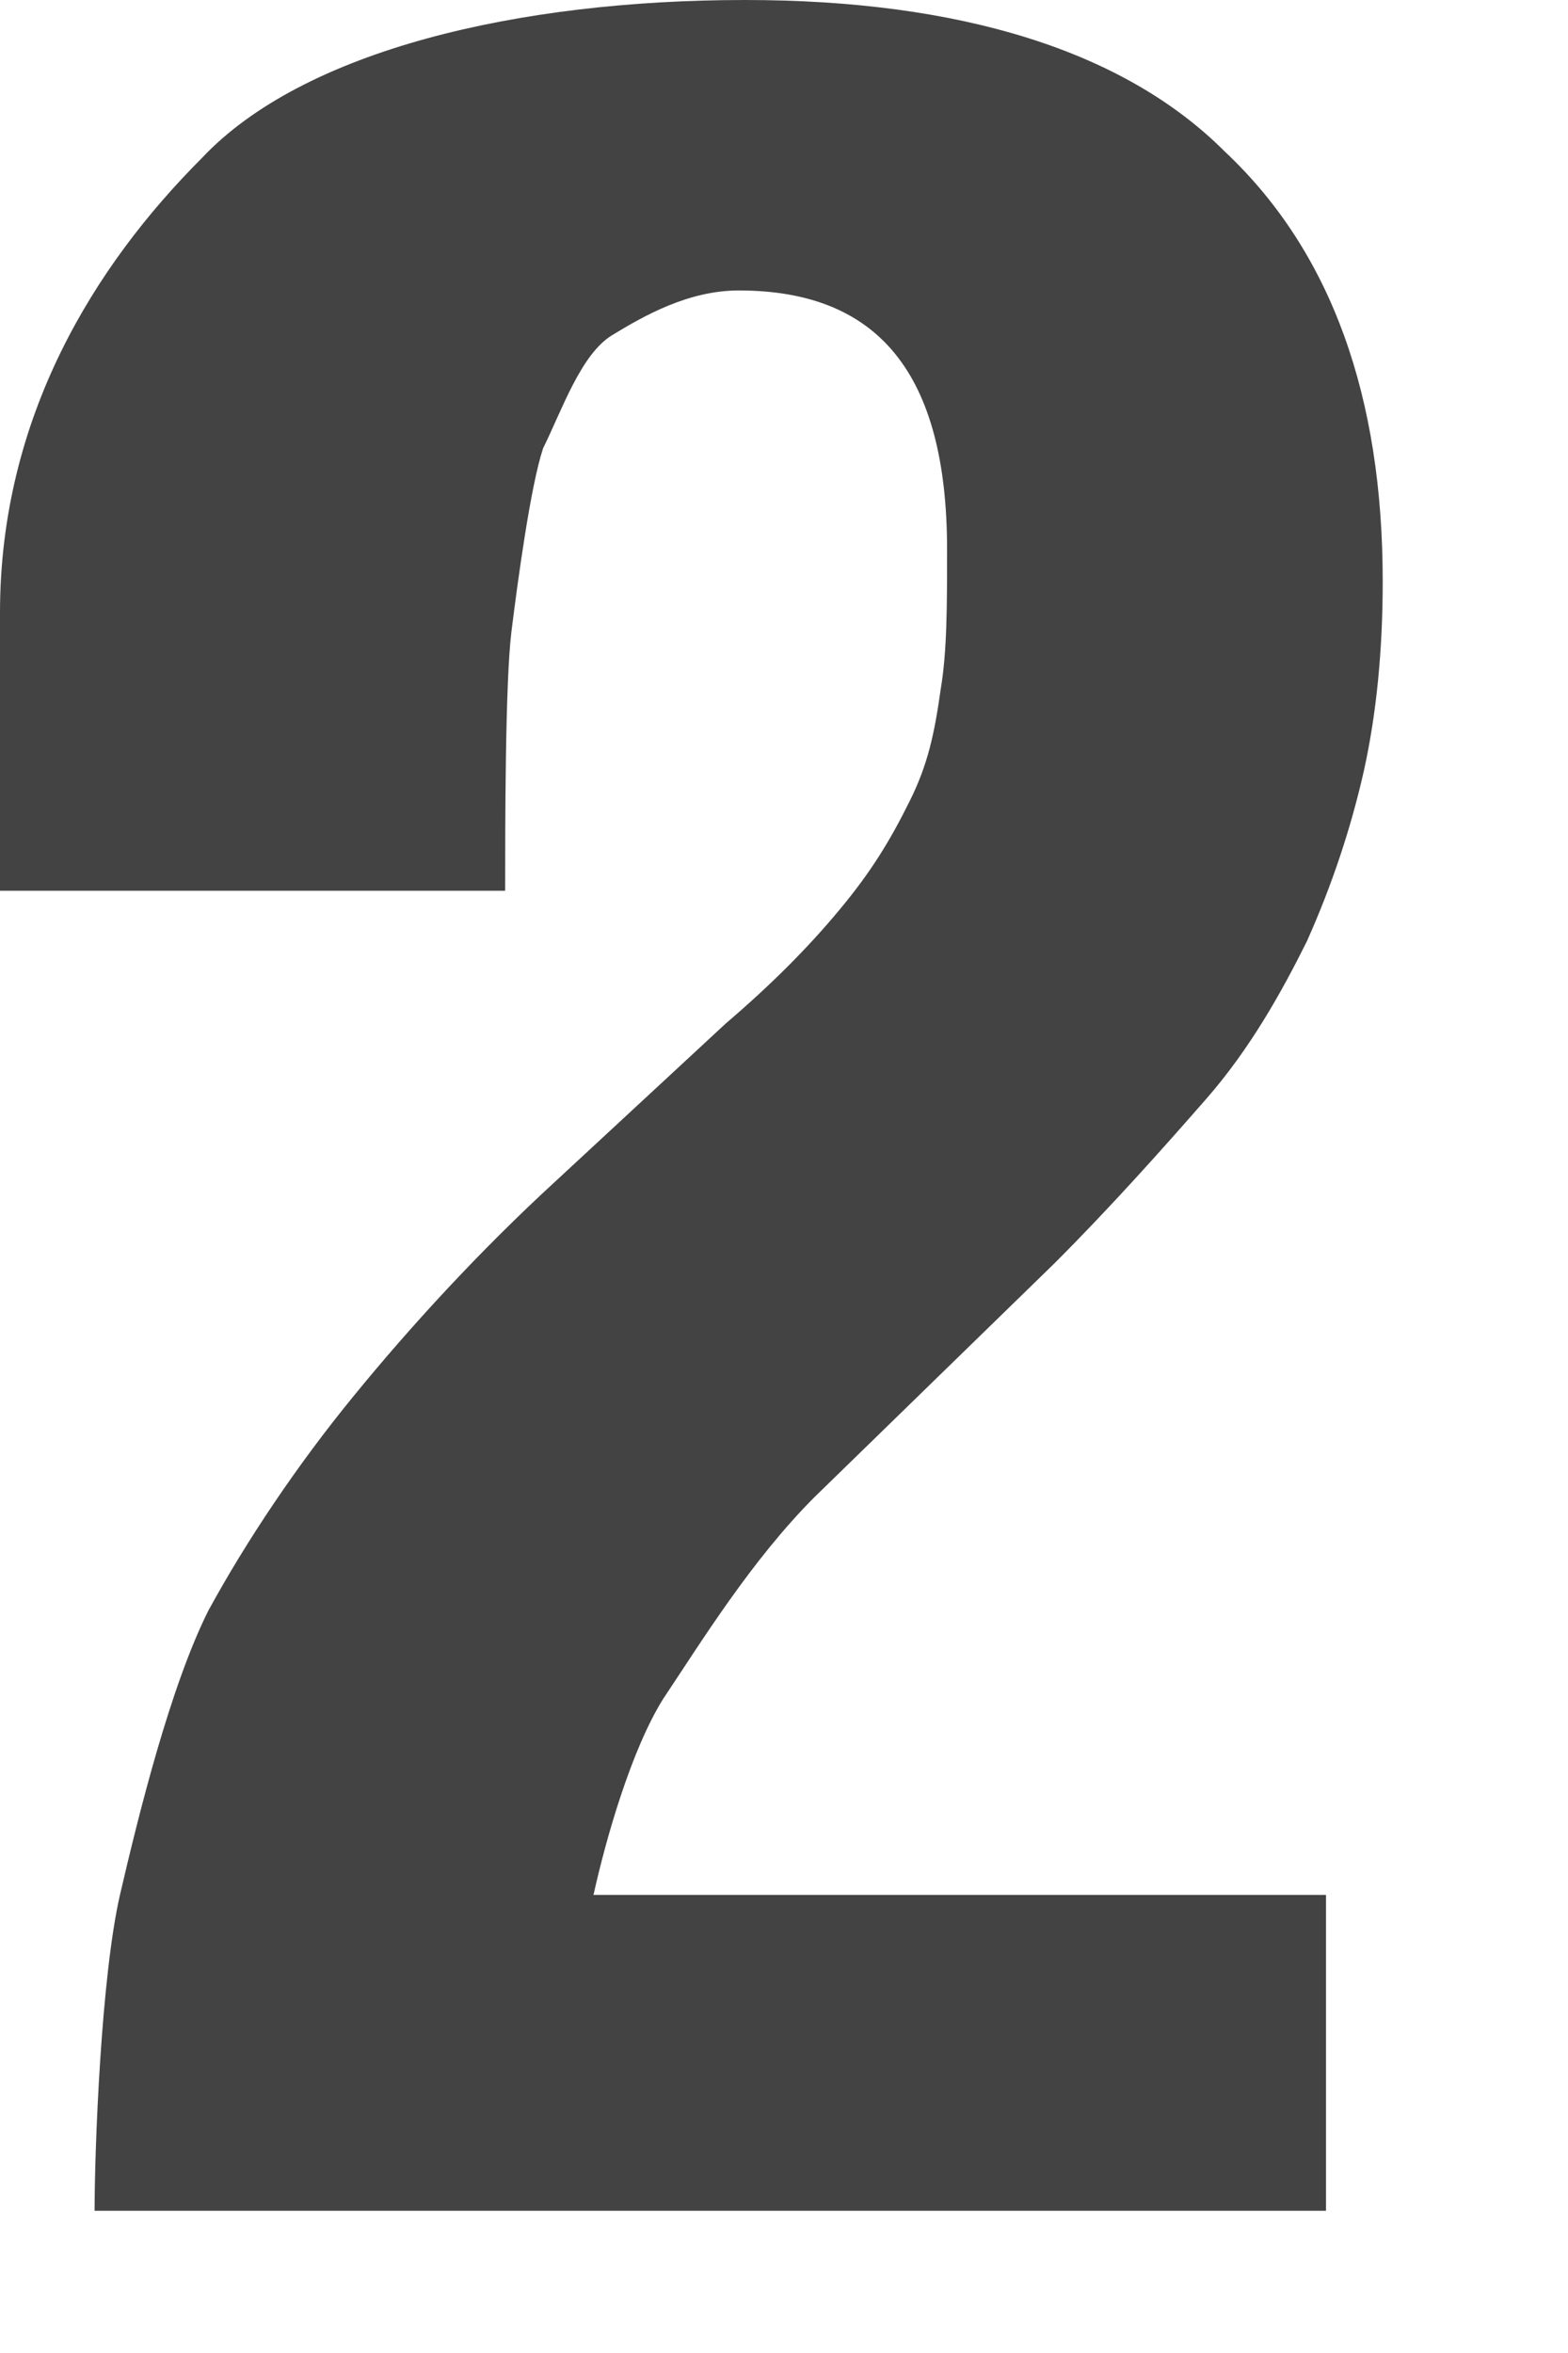 <?xml version="1.0" encoding="utf-8"?>
<svg xmlns="http://www.w3.org/2000/svg" fill="none" height="100%" overflow="visible" preserveAspectRatio="none" style="display: block;" viewBox="0 0 6 9" width="100%">
<path d="M2.537 6.499C2.682 6.282 2.875 5.968 3.117 5.726L4.035 4.832C4.252 4.615 4.446 4.397 4.615 4.204C4.784 4.011 4.905 3.793 5.001 3.6C5.098 3.383 5.17 3.165 5.219 2.948C5.267 2.73 5.291 2.489 5.291 2.223C5.291 1.522 5.098 0.966 4.687 0.58C4.301 0.193 3.672 0 2.851 0C1.981 0 1.16 0.193 0.773 0.604C0.362 1.015 0 1.595 0 2.344V3.407H1.933C1.933 3.165 1.933 2.609 1.957 2.416C1.981 2.223 2.03 1.86 2.078 1.715C2.15 1.57 2.223 1.353 2.344 1.281C2.464 1.208 2.634 1.111 2.827 1.111C3.358 1.111 3.624 1.425 3.624 2.102C3.624 2.319 3.624 2.489 3.6 2.634C3.576 2.803 3.552 2.923 3.479 3.068C3.407 3.213 3.334 3.334 3.213 3.479C3.093 3.624 2.948 3.769 2.778 3.914L2.126 4.518C1.836 4.784 1.57 5.074 1.353 5.34C1.136 5.605 0.942 5.895 0.797 6.161C0.652 6.451 0.532 6.934 0.459 7.248C0.387 7.562 0.362 8.215 0.362 8.456H5.074V7.248H2.271C2.319 7.031 2.416 6.693 2.537 6.499Z" fill="#434344" id="Vector"/>
</svg>